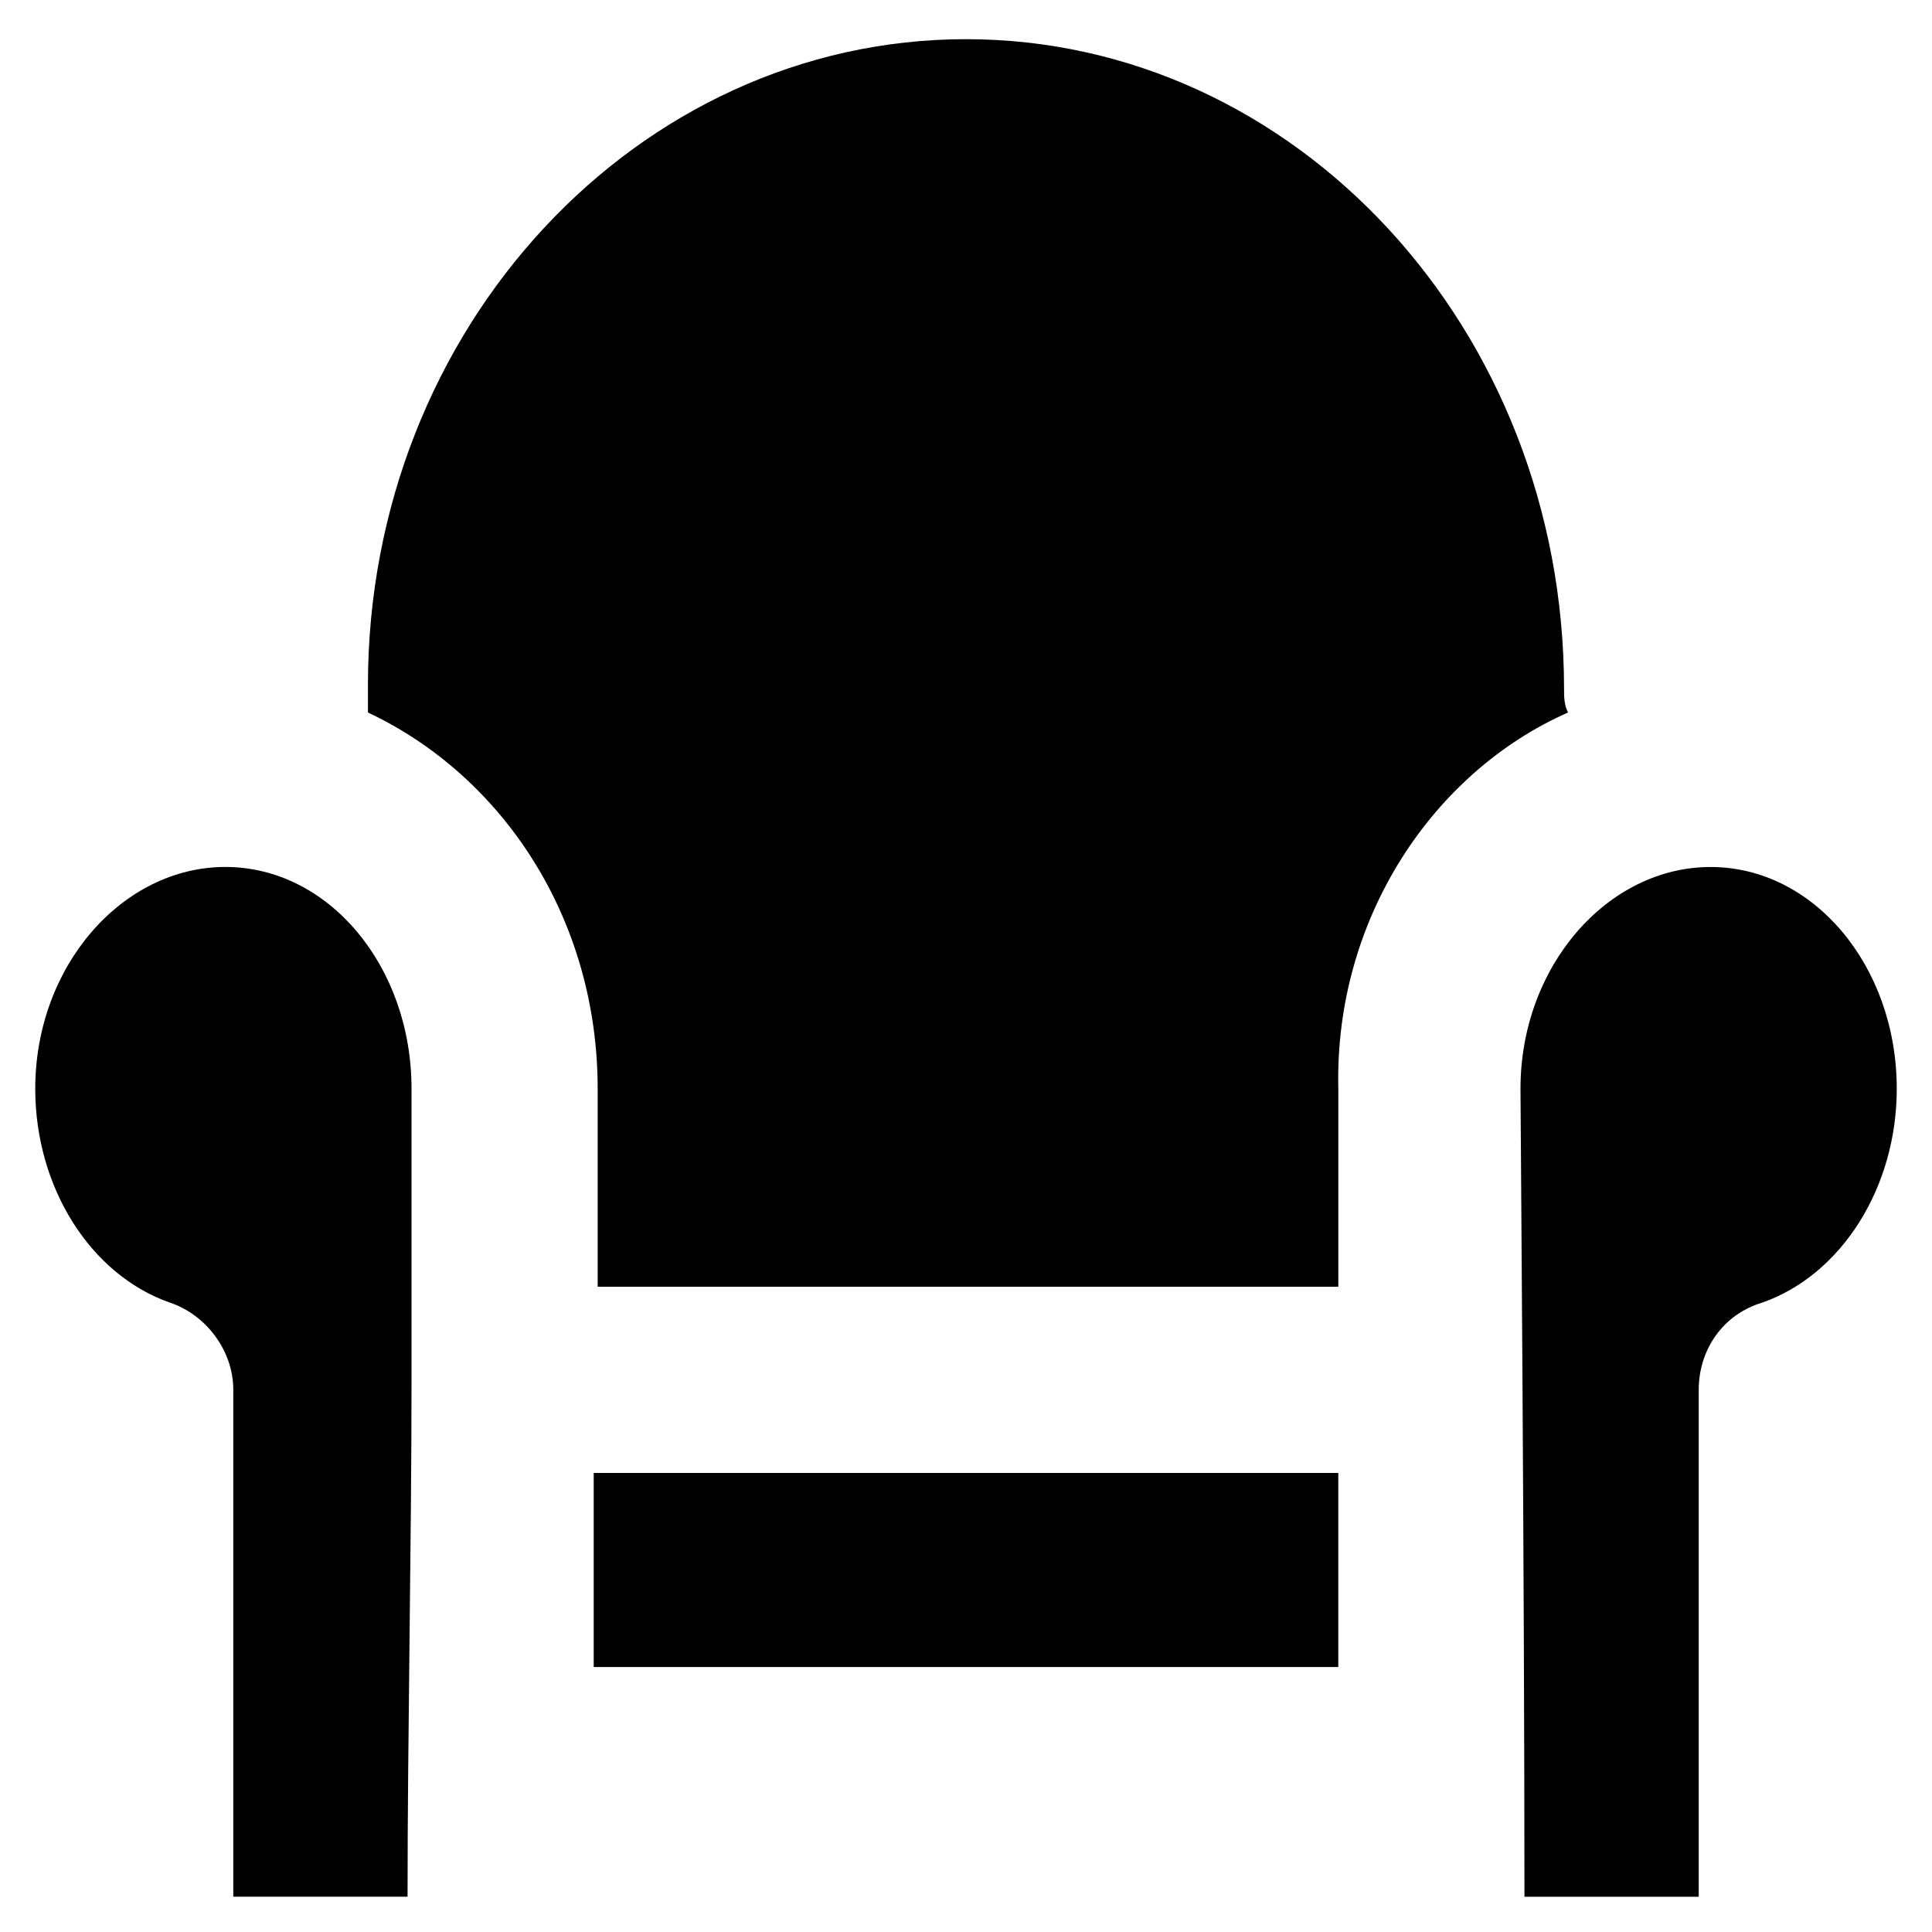 <?xml version="1.0" encoding="UTF-8"?>
<!-- Uploaded to: SVG Repo, www.svgrepo.com, Generator: SVG Repo Mixer Tools -->
<svg fill="#000000" width="800px" height="800px" version="1.1" viewBox="144 144 512 512" xmlns="http://www.w3.org/2000/svg">
 <g>
  <path d="m301.34 534.35v51.43h197.32v-51.43z"/>
  <path d="m559.54 332.82c-1.051-2.098-1.051-4.199-1.051-6.297 0-95.516-71.371-172.14-158.49-172.14s-158.49 76.621-158.49 171.09v7.348c35.688 16.793 60.879 54.578 60.879 99.711v52.48h196.28v-52.48c-1.051-45.133 25.188-83.969 60.875-99.711z"/>
  <path d="m189.03 489.21c9.445 3.148 16.793 12.594 16.793 23.09v134.35h46.184c0-41.984 1.051-94.465 1.051-136.45v-77.672c0-32.539-22.043-58.777-49.332-58.777-27.289 0.004-50.383 26.246-50.383 58.781 0 26.242 14.695 49.332 35.688 56.68z"/>
  <path d="m646.66 432.54c0-32.539-22.043-58.777-49.332-58.777-27.289 0-50.383 26.242-50.383 58.777 0 4.199 1.051 130.15 1.051 214.12h46.184v-134.35c0-10.496 6.297-19.941 16.793-23.09 20.992-7.348 35.688-30.438 35.688-56.68z"/>
 </g>
</svg>